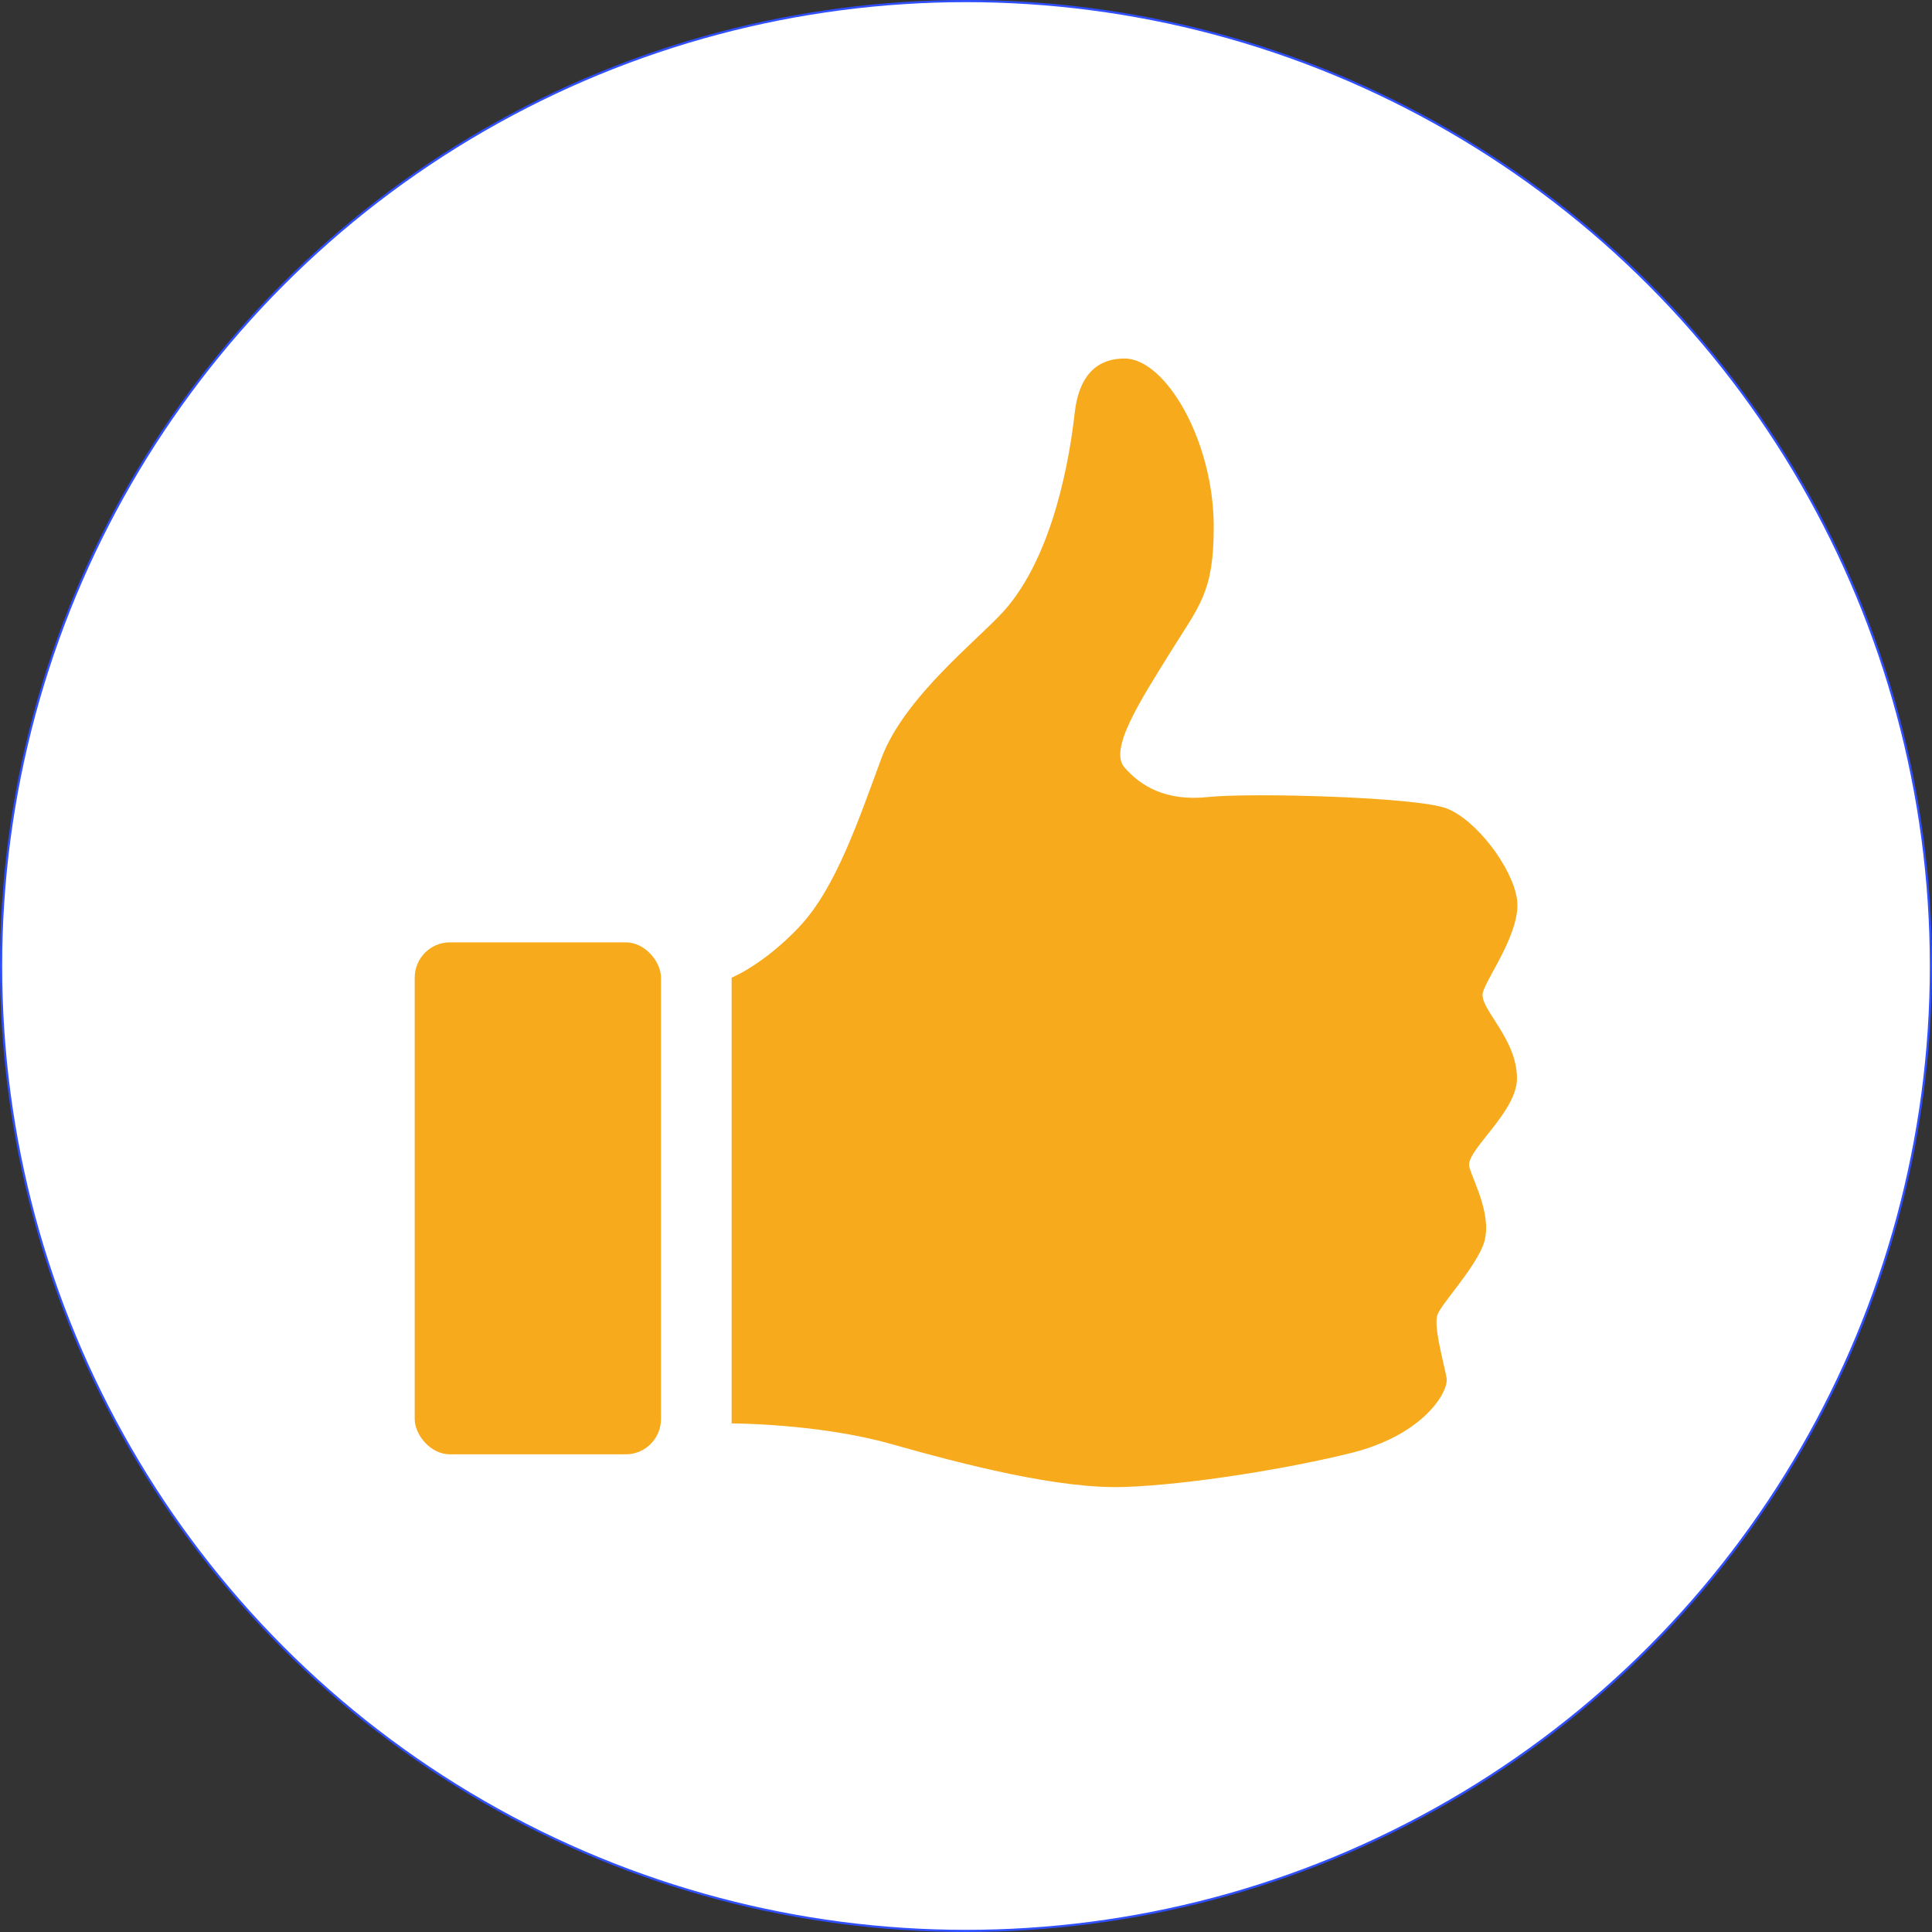 <svg xmlns="http://www.w3.org/2000/svg" id="Layer_2" viewBox="0 0 447.5 447.5"><rect x="0" y="0" width="447.5" height="447.5" fill="#333333" stroke="none"/><defs><style>.cls-1{fill:#f6aa1c;}.cls-2{fill:#fff;stroke:#304ffe;stroke-miterlimit:10;stroke-width:.5px;}</style></defs><g id="_ÎÓÈ_1"><circle class="cls-2" cx="223.75" cy="223.75" r="223.5"></circle><path class="cls-1" d="m185.23,214.57c8.4-8.94,13.66-24.7,18.92-38.91,5.27-14.2,22.45-27.51,28.4-34.16,11.68-13.1,15.3-36.28,16.36-45.74,1.05-9.46,5.73-12.72,11.56-12.72,9.5,0,20.66,19.05,20.66,39,0,15.29-3.34,18.21-10.18,29.25-6.84,11.05-14.17,22.28-10.48,26.49,3.69,4.2,9.42,7.89,19.4,6.83,9.99-1.05,48.36,0,55.2,2.64,6.84,2.63,15.25,13.67,16.3,21.03,1.05,7.36-6.83,17.87-7.89,21.55-1.05,3.68,7.89,10.52,7.89,19.97,0,7.89-12.09,16.83-11.04,20.5,1.04,3.69,5.79,12.09,3.06,18.47-2.47,5.79-9.37,13.07-10.42,15.7-1.05,2.63,1.56,11.57,2.1,14.72.51,3.16-5.27,13.15-22.09,17.35-13.93,3.49-37.27,7.36-52.52,7.88-15.24.53-37.38-5.25-54.19-9.99-16.84-4.73-36.81-4.73-36.81-4.73v-103.25s7.36-2.94,15.8-11.89Z"></path><rect class="cls-1" x="96.06" y="218.27" width="57.04" height="118.59" rx="8.17" ry="8.17"></rect></g></svg>